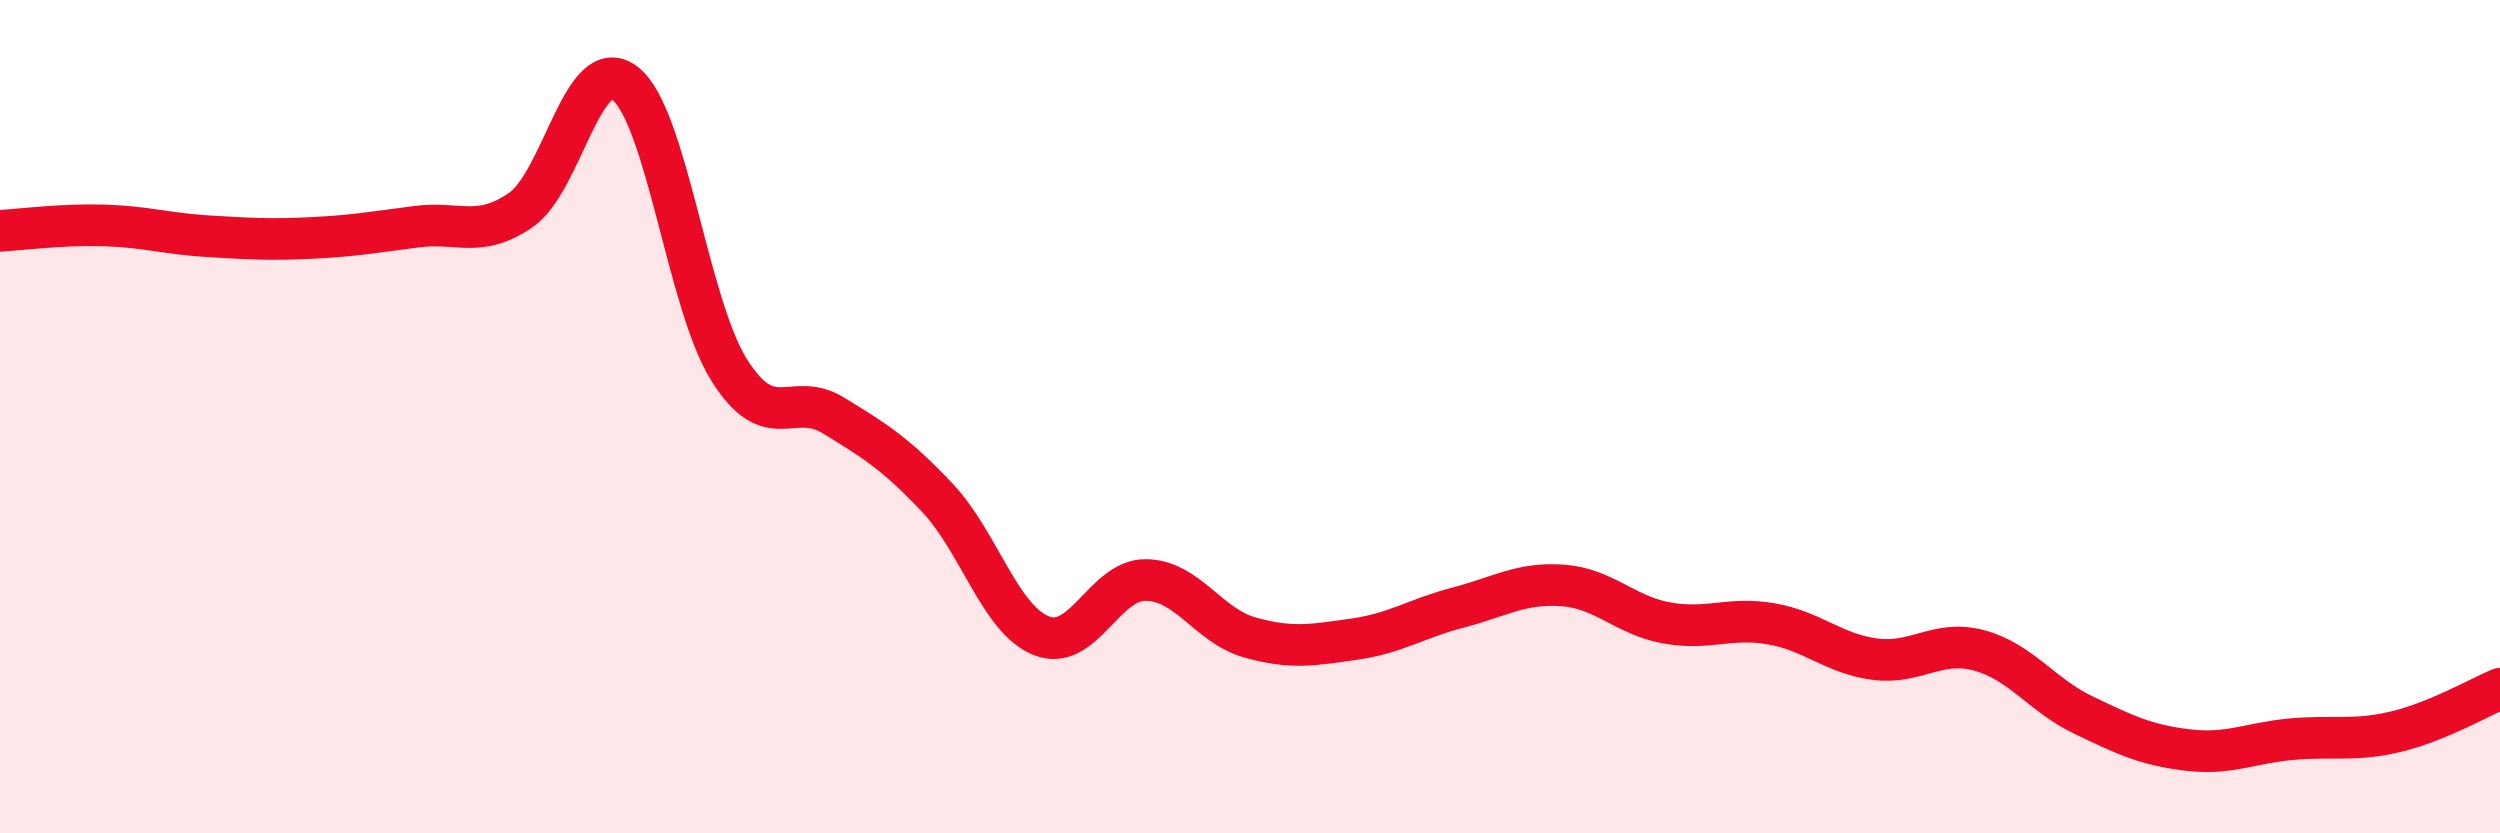 
    <svg width="60" height="20" viewBox="0 0 60 20" xmlns="http://www.w3.org/2000/svg">
      <path
        d="M 0,5.54 C 0.5,5.51 1.5,5.38 2.5,5.41 C 3.5,5.44 4,5.61 5,5.67 C 6,5.73 6.5,5.76 7.5,5.71 C 8.5,5.66 9,5.57 10,5.44 C 11,5.31 11.5,5.73 12.5,5.04 C 13.5,4.35 14,1.23 15,2 C 16,2.77 16.5,7.29 17.5,8.88 C 18.5,10.47 19,9.36 20,9.97 C 21,10.58 21.5,10.89 22.5,11.95 C 23.5,13.01 24,14.87 25,15.26 C 26,15.65 26.5,13.91 27.5,13.92 C 28.5,13.93 29,15.02 30,15.3 C 31,15.58 31.5,15.48 32.5,15.34 C 33.5,15.2 34,14.84 35,14.58 C 36,14.32 36.5,13.98 37.5,14.05 C 38.5,14.12 39,14.77 40,14.95 C 41,15.13 41.5,14.8 42.5,14.97 C 43.5,15.14 44,15.69 45,15.82 C 46,15.95 46.5,15.34 47.5,15.61 C 48.5,15.88 49,16.68 50,17.16 C 51,17.64 51.5,17.88 52.5,18 C 53.5,18.12 54,17.83 55,17.74 C 56,17.65 56.5,17.8 57.5,17.56 C 58.5,17.32 59.5,16.74 60,16.53L60 20L0 20Z"
        fill="#EB0A25"
        opacity="0.1"
        stroke-linecap="round"
        stroke-linejoin="round"
      />
      <path
        d="M 0,5.54 C 0.5,5.51 1.5,5.38 2.5,5.41 C 3.5,5.44 4,5.61 5,5.67 C 6,5.73 6.5,5.76 7.5,5.71 C 8.5,5.66 9,5.57 10,5.44 C 11,5.31 11.5,5.73 12.5,5.04 C 13.5,4.35 14,1.23 15,2 C 16,2.77 16.5,7.29 17.5,8.88 C 18.5,10.47 19,9.36 20,9.97 C 21,10.58 21.5,10.89 22.5,11.95 C 23.5,13.01 24,14.87 25,15.26 C 26,15.65 26.5,13.91 27.5,13.92 C 28.5,13.93 29,15.02 30,15.3 C 31,15.58 31.5,15.48 32.5,15.34 C 33.5,15.2 34,14.84 35,14.58 C 36,14.32 36.5,13.98 37.5,14.05 C 38.5,14.12 39,14.77 40,14.95 C 41,15.13 41.5,14.8 42.5,14.97 C 43.5,15.14 44,15.69 45,15.82 C 46,15.95 46.5,15.34 47.5,15.61 C 48.5,15.88 49,16.68 50,17.16 C 51,17.64 51.5,17.88 52.5,18 C 53.5,18.12 54,17.83 55,17.74 C 56,17.65 56.5,17.8 57.5,17.56 C 58.5,17.32 59.5,16.74 60,16.53"
        stroke="#EB0A25"
        stroke-width="1"
        fill="none"
        stroke-linecap="round"
        stroke-linejoin="round"
      />
    </svg>
  